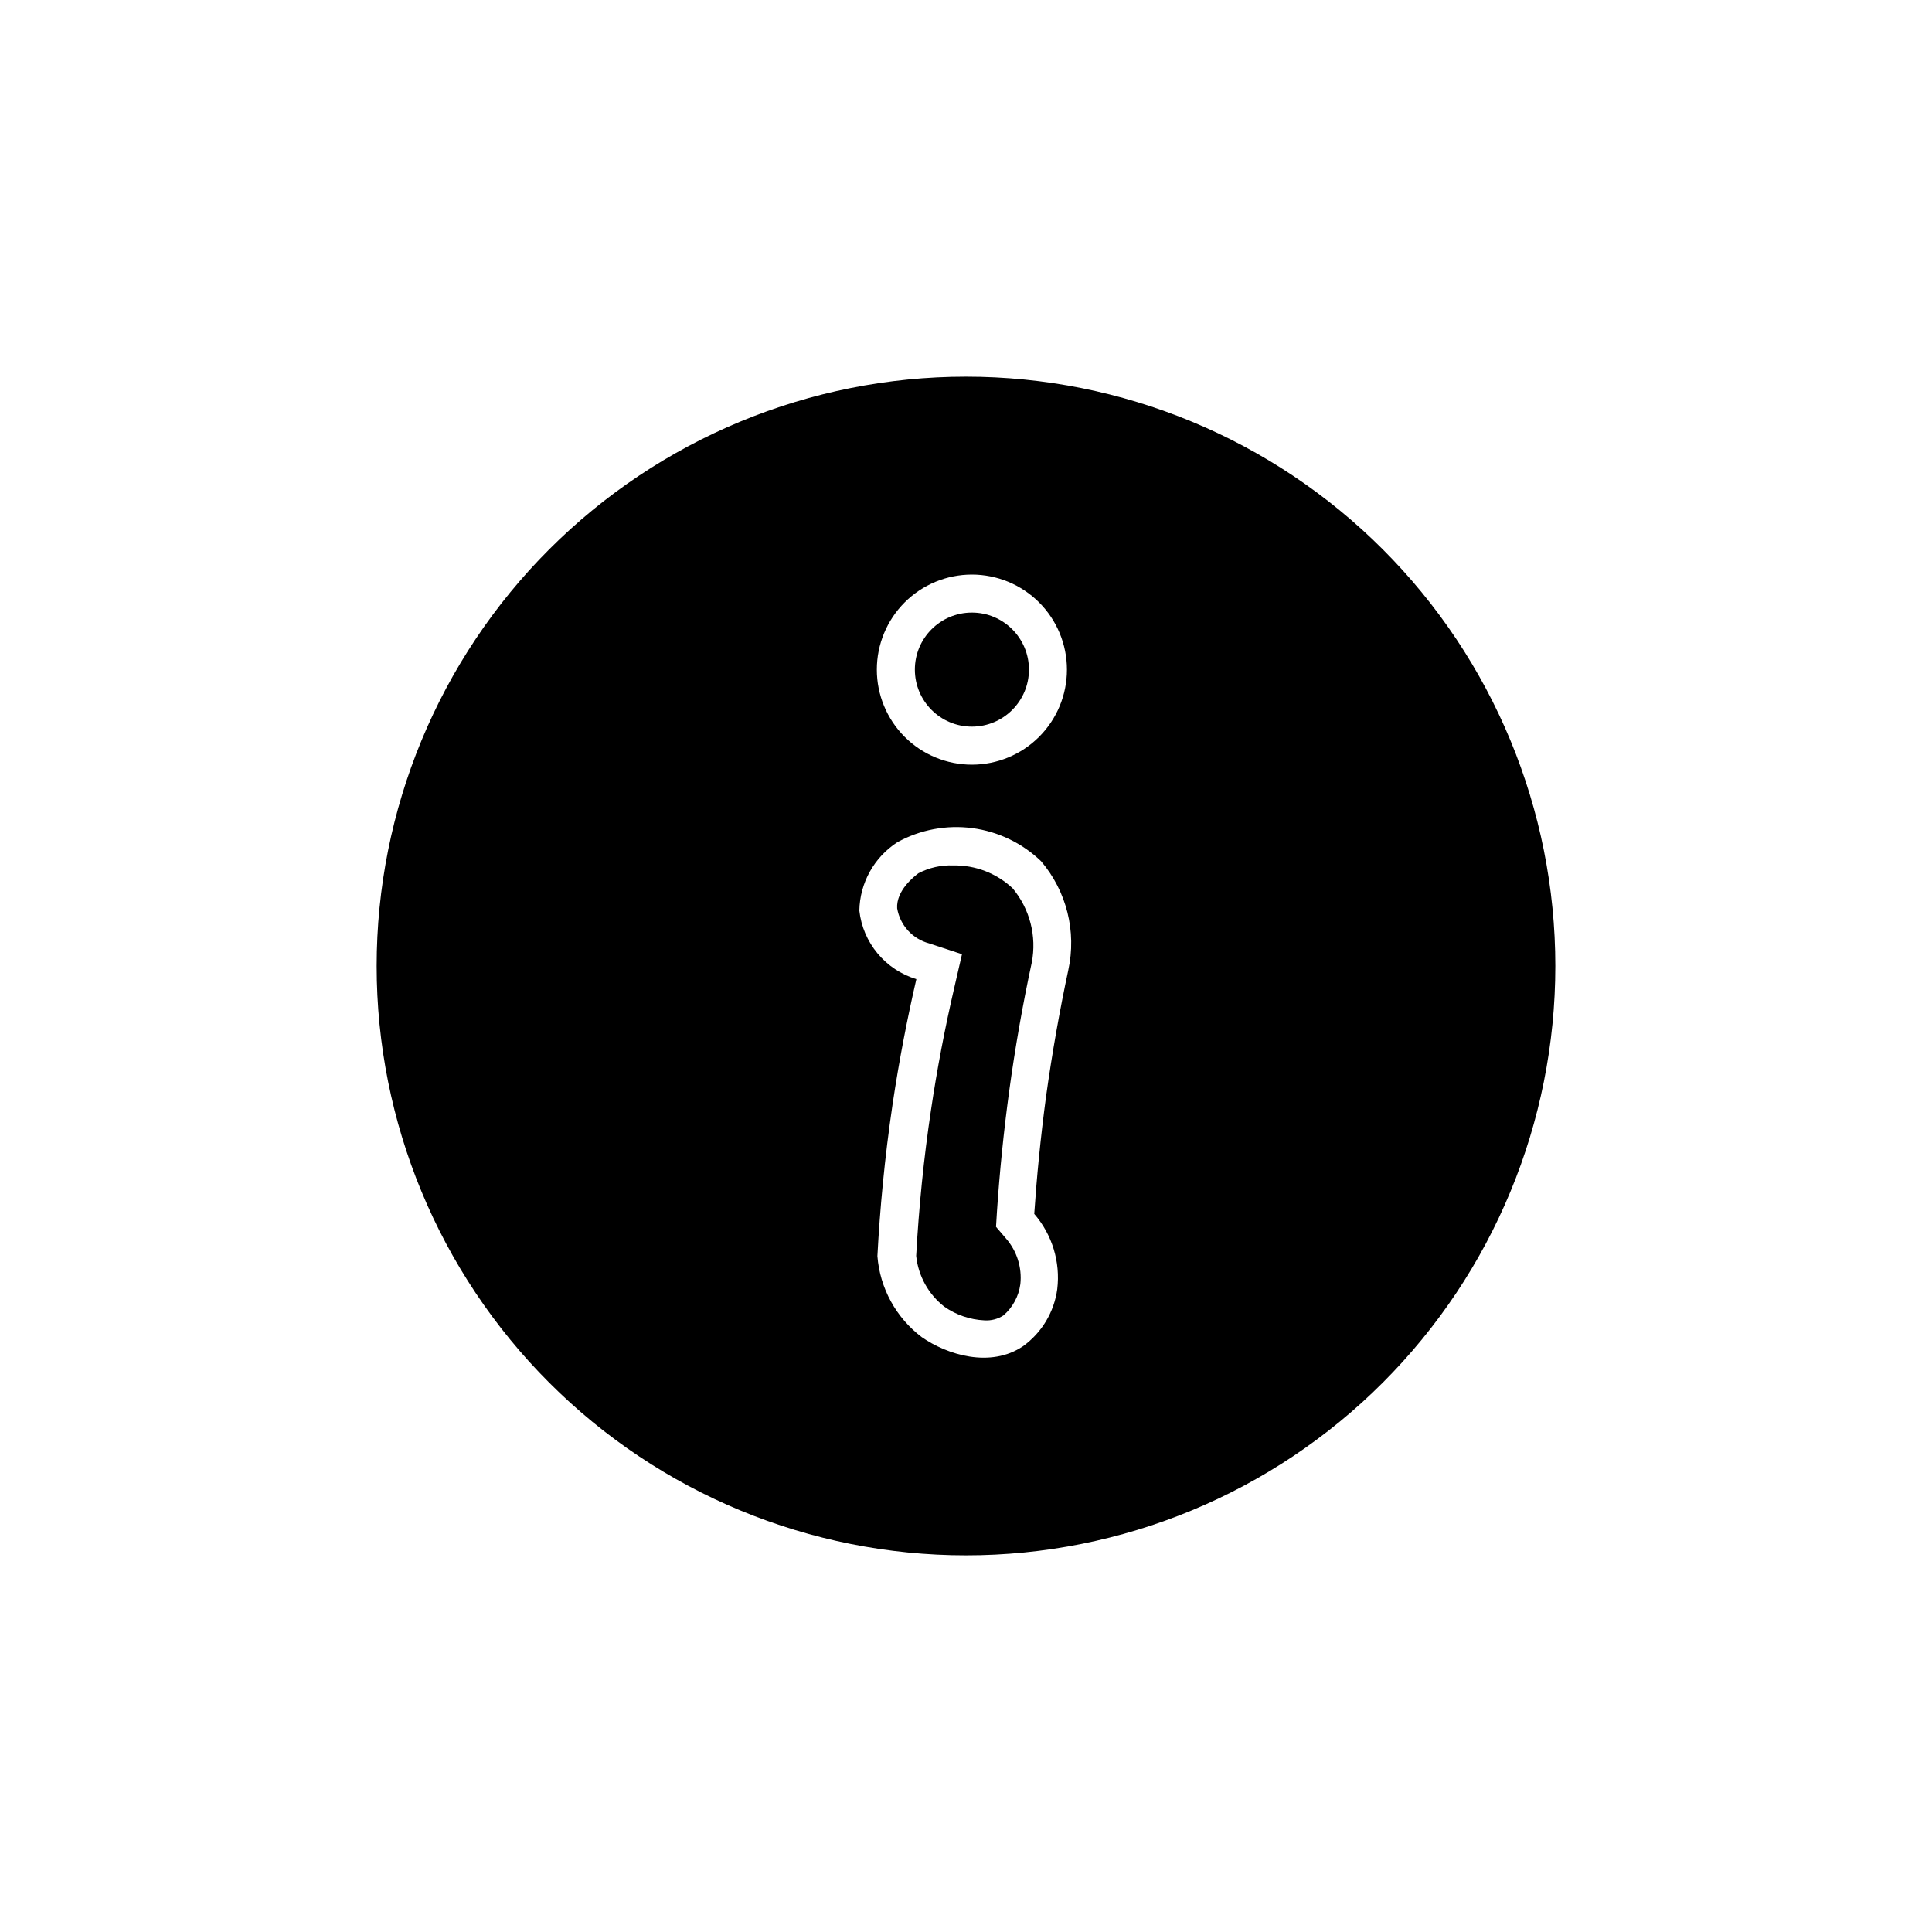 <?xml version="1.0" encoding="UTF-8"?>
<!-- The Best Svg Icon site in the world: iconSvg.co, Visit us! https://iconsvg.co -->
<svg fill="#000000" width="800px" height="800px" version="1.1" viewBox="144 144 512 512" xmlns="http://www.w3.org/2000/svg">
 <g>
  <path d="m416.68 321.45c0 8.348-6.769 15.117-15.117 15.117-8.344 0-15.113-6.769-15.113-15.117s6.769-15.113 15.113-15.113c8.348 0 15.117 6.766 15.117 15.113"/>
  <path d="m396.62 373.35c-3.199-0.129-6.379 0.582-9.219 2.066-1.008 0.754-5.945 4.535-5.644 9.32h0.004c0.77 4.477 4.074 8.094 8.461 9.27l8.715 2.871-2.066 8.969c-2.469 10.629-4.535 21.461-6.144 32.293-1.914 12.746-3.223 25.797-3.93 38.691 0.555 5.312 3.25 10.168 7.457 13.453 3.129 2.191 6.816 3.449 10.633 3.629 1.773 0.117 3.543-0.344 5.035-1.312 2.465-2.129 4.059-5.086 4.484-8.312 0.461-4.363-0.906-8.723-3.777-12.039l-2.672-3.125 0.25-4.082c0.707-10.629 1.812-21.363 3.223-31.789 1.562-11.438 3.578-22.973 5.996-34.16h0.004c1.348-6.973-0.504-14.18-5.039-19.648-4.254-4.019-9.914-6.207-15.77-6.094z"/>
  <path d="m400 243.82c-41.422 0-81.148 16.457-110.44 45.746s-45.746 69.016-45.746 110.44 16.457 81.145 45.746 110.43c29.289 29.293 69.016 45.746 110.44 45.746s81.145-16.453 110.43-45.746c29.293-29.289 45.746-69.012 45.746-110.43s-16.453-81.148-45.746-110.44c-29.289-29.289-69.012-45.746-110.43-45.746zm1.562 52.445-0.004 0.004c6.684 0 13.09 2.652 17.812 7.375 4.727 4.727 7.379 11.133 7.379 17.812 0 6.684-2.652 13.09-7.379 17.812-4.723 4.727-11.129 7.379-17.812 7.379-6.68 0-13.086-2.652-17.812-7.379-4.723-4.723-7.375-11.129-7.375-17.812 0-6.68 2.652-13.086 7.375-17.812 4.727-4.723 11.133-7.375 17.812-7.375zm25.543 104.84c-2.215 10.379-4.231 21.562-5.894 33.504-1.461 10.934-2.469 21.312-3.125 31.086 4.75 5.496 6.965 12.738 6.094 19.949-0.824 6.07-4.102 11.531-9.066 15.117-8.664 5.844-20.152 2.266-26.852-2.418h-0.004c-6.801-5.148-11.074-12.961-11.738-21.465 0.656-12.445 1.914-25.996 4.031-40.305 1.762-11.789 3.93-22.871 6.297-33.102v0.004c-4.019-1.211-7.594-3.574-10.281-6.801-2.688-3.223-4.367-7.168-4.832-11.34 0.129-7.344 3.906-14.145 10.078-18.137 6.055-3.332 13.016-4.641 19.871-3.734 6.852 0.906 13.234 3.981 18.215 8.773 6.777 7.969 9.441 18.648 7.203 28.867z"/>
 </g>
</svg>